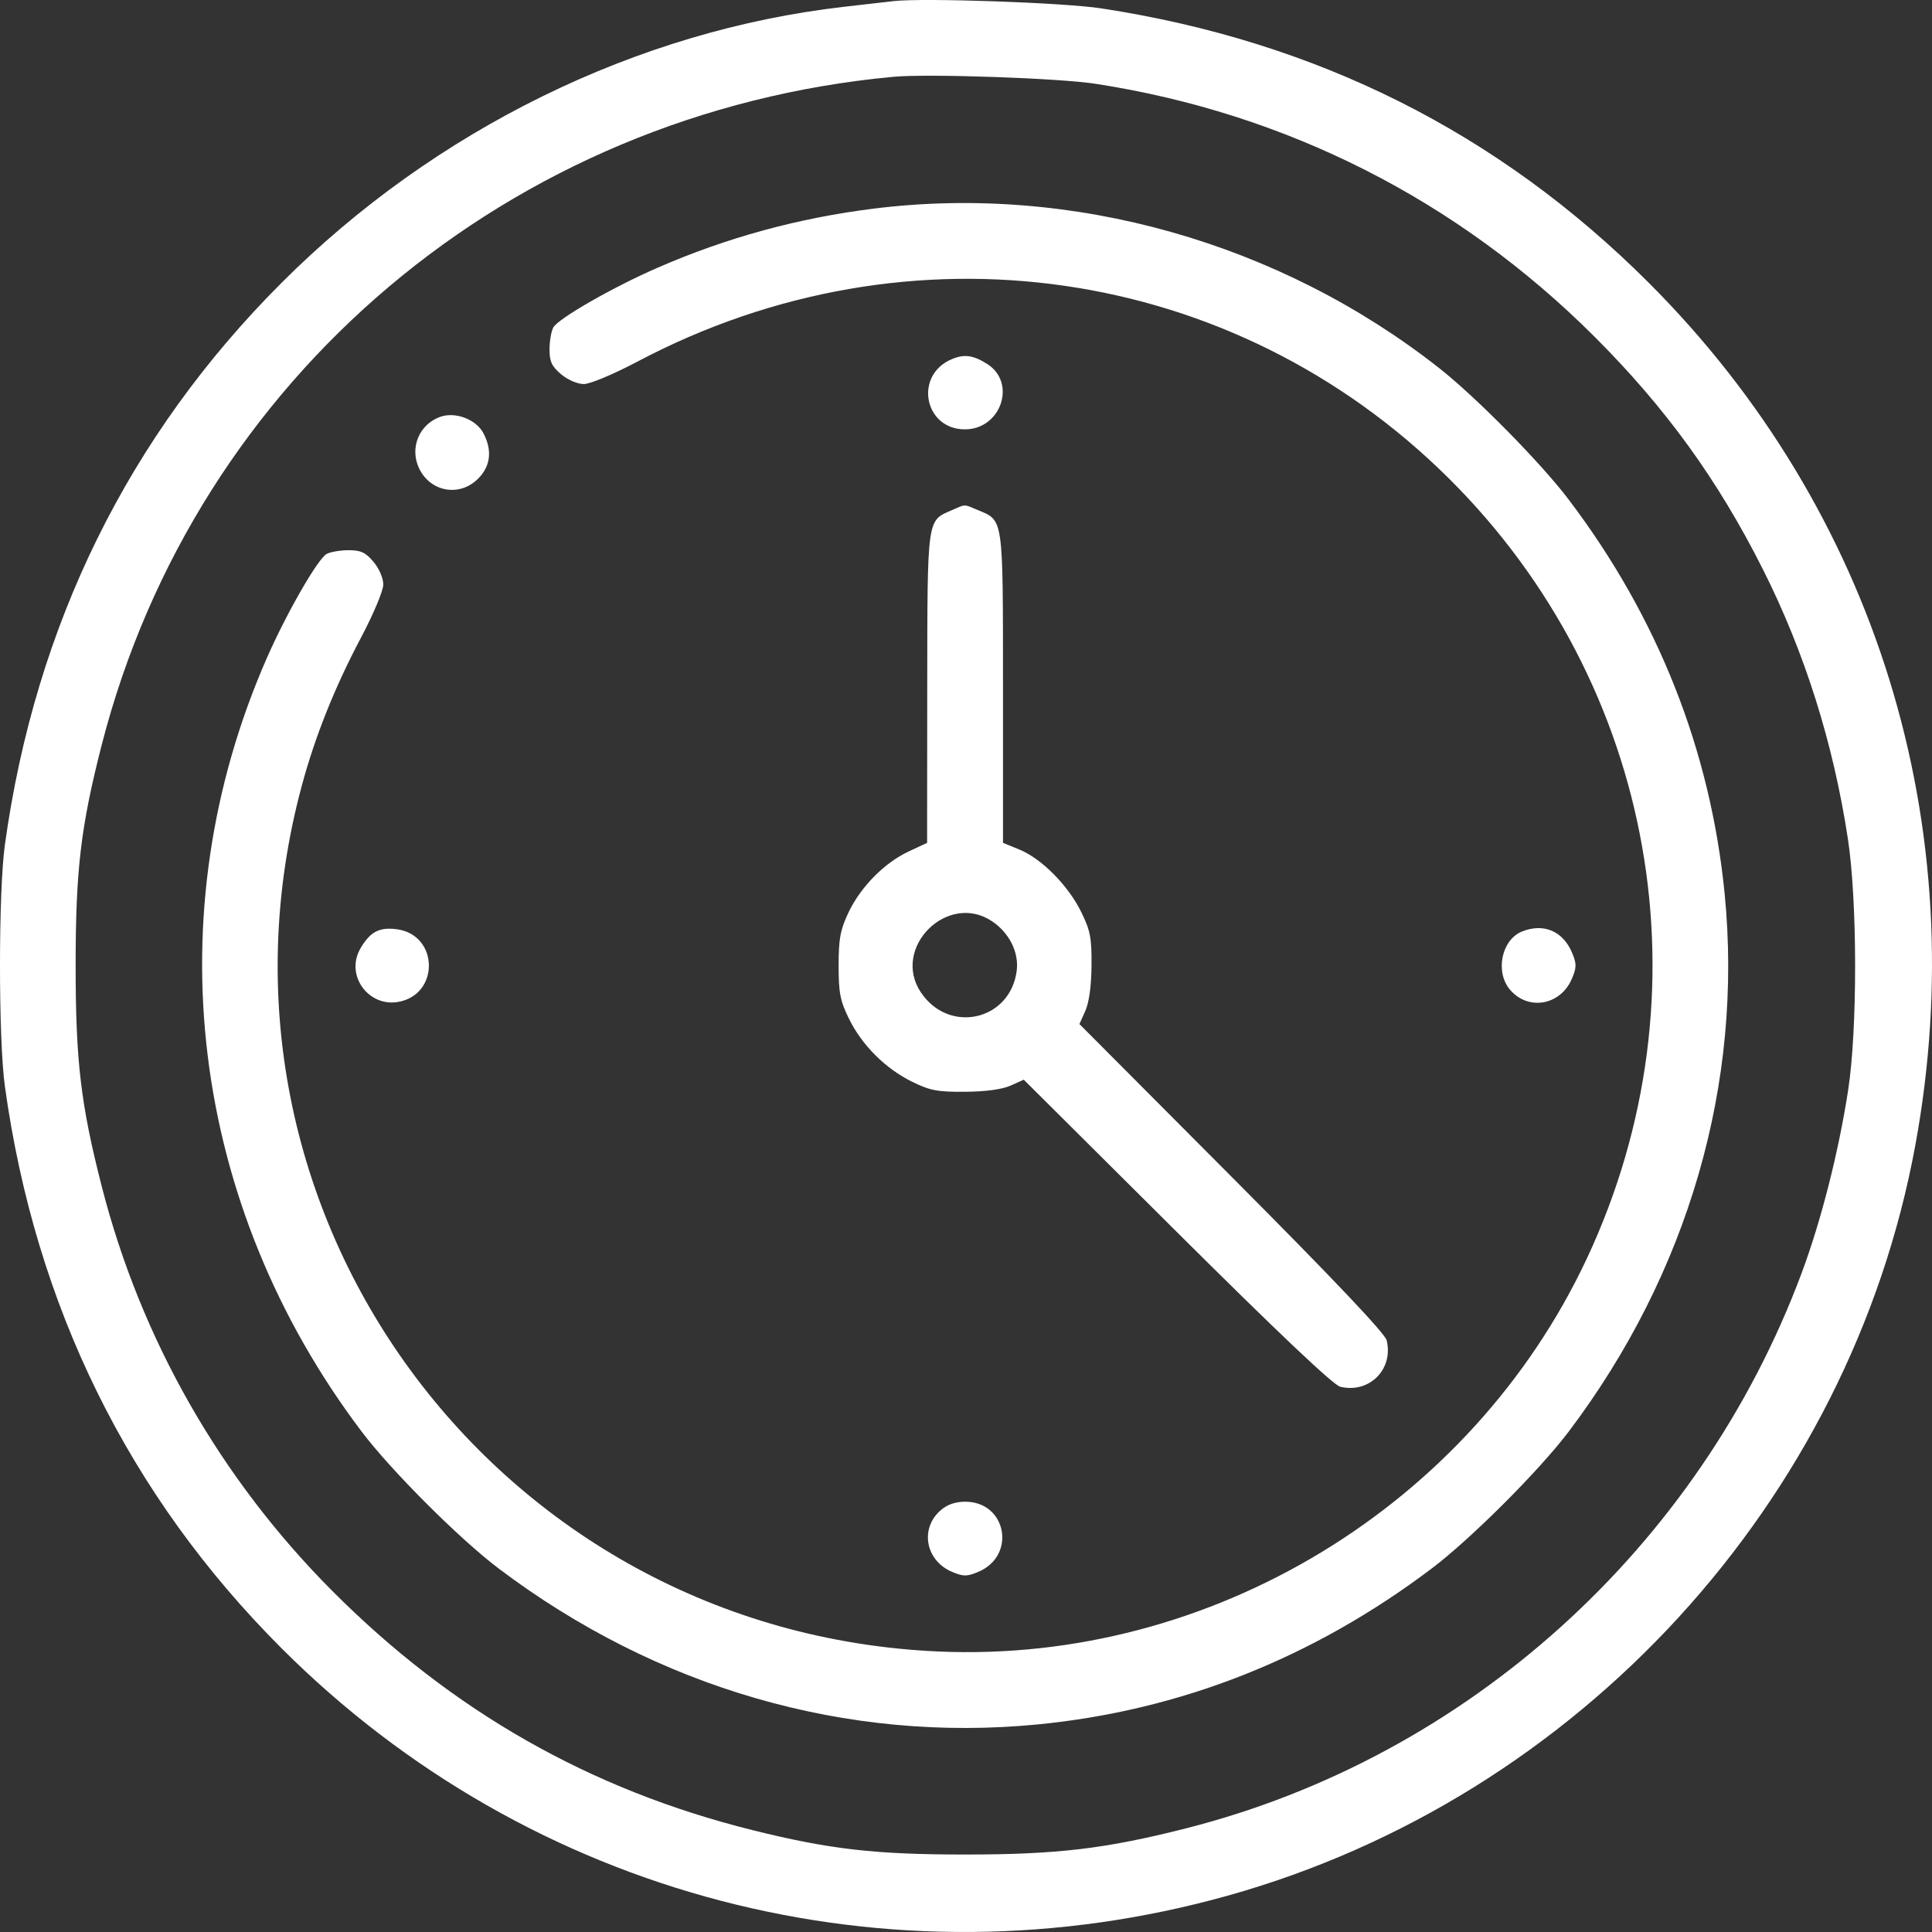<?xml version="1.0" encoding="UTF-8"?> <svg xmlns="http://www.w3.org/2000/svg" width="60" height="60" viewBox="0 0 60 60" fill="none"><rect x="0" y="0" width="60" height="60" fill="#333333" stroke="none"/> <path fill-rule="evenodd" clip-rule="evenodd" d="M27.745 0.035C27.519 0.061 26.833 0.14 26.22 0.21C19.787 0.944 13.507 4.023 8.75 8.777C3.993 13.53 1.097 19.41 0.152 26.233C-0.051 27.694 -0.051 32.278 0.152 33.738C1.097 40.561 3.993 46.441 8.75 51.195C16.468 58.907 27.603 61.817 38.13 58.871C49.032 55.821 57.445 46.641 59.481 35.573C61.305 25.661 58.27 15.842 51.199 8.777C46.53 4.11 40.879 1.28 34.199 0.26C33.029 0.081 28.658 -0.071 27.745 0.035ZM34.023 2.602C39.949 3.515 45.273 6.214 49.519 10.456C51.73 12.666 53.342 14.891 54.74 17.664C56.044 20.25 56.937 23.079 57.389 26.057C57.684 27.996 57.687 31.966 57.396 33.855C57.099 35.783 56.556 37.917 55.949 39.543C52.768 48.064 45.564 54.562 36.84 56.779C34.334 57.416 32.833 57.594 29.975 57.594C27.183 57.595 25.761 57.432 23.369 56.836C18.32 55.579 14.04 53.142 10.315 49.403C6.837 45.911 4.373 41.587 3.16 36.846C2.507 34.294 2.349 32.956 2.349 29.986C2.349 27.013 2.508 25.672 3.161 23.126C6.087 11.726 15.847 3.492 27.745 2.385C28.812 2.286 32.884 2.426 34.023 2.602ZM27.158 6.476C24.797 6.769 22.567 7.378 20.411 8.319C19.025 8.924 17.33 9.896 17.183 10.17C17.119 10.29 17.066 10.597 17.066 10.854C17.066 11.23 17.136 11.378 17.427 11.624C17.636 11.799 17.934 11.927 18.132 11.927C18.326 11.927 19.052 11.623 19.796 11.23C28.247 6.761 38.302 8.209 44.997 14.859C51.429 21.248 53.132 30.86 49.286 39.074C45.687 46.761 37.615 51.658 29.153 51.289C15.403 50.688 5.799 37.628 9.375 24.391C9.787 22.864 10.396 21.343 11.205 19.814C11.599 19.071 11.903 18.346 11.903 18.152C11.903 17.953 11.775 17.656 11.599 17.448C11.354 17.156 11.206 17.087 10.829 17.087C10.572 17.087 10.264 17.139 10.145 17.203C9.872 17.349 8.901 19.038 8.29 20.429C4.794 28.39 5.899 37.406 11.235 44.464C12.149 45.673 14.276 47.798 15.486 48.711C20.406 52.426 26.297 54.131 32.221 53.554C36.662 53.122 40.778 51.494 44.463 48.711C45.673 47.798 47.8 45.673 48.714 44.464C52.432 39.546 54.143 33.64 53.559 27.741C53.117 23.288 51.484 19.165 48.712 15.508C47.854 14.375 45.839 12.331 44.689 11.427C39.733 7.53 33.308 5.715 27.158 6.476ZM29.543 11.161C28.38 11.664 28.704 13.334 29.965 13.334C31.09 13.334 31.581 11.885 30.655 11.301C30.218 11.025 29.939 10.99 29.543 11.161ZM13.663 12.948C13.012 13.186 12.716 13.915 13.015 14.544C13.365 15.281 14.272 15.441 14.846 14.868C15.235 14.479 15.293 13.994 15.016 13.459C14.791 13.022 14.136 12.775 13.663 12.948ZM29.55 15.848C28.784 16.181 28.802 16.052 28.796 21.364L28.792 26.175L28.219 26.443C27.463 26.797 26.724 27.548 26.348 28.344C26.095 28.88 26.044 29.157 26.044 29.986C26.044 30.835 26.091 31.079 26.366 31.638C26.771 32.463 27.499 33.188 28.331 33.597C28.886 33.869 29.119 33.913 29.975 33.906C30.611 33.901 31.121 33.832 31.383 33.715L31.794 33.531L36.546 38.259C39.693 41.39 41.408 43.014 41.621 43.066C42.522 43.286 43.284 42.524 43.064 41.624C43.012 41.41 41.387 39.697 38.254 36.552L33.523 31.803L33.706 31.393C33.823 31.131 33.893 30.621 33.898 29.986C33.905 29.122 33.862 28.9 33.577 28.321C33.175 27.501 32.351 26.669 31.664 26.386L31.149 26.175L31.149 21.364C31.148 16.029 31.169 16.175 30.374 15.843C29.914 15.651 30.004 15.65 29.55 15.848ZM30.808 28.61C31.341 28.966 31.645 29.57 31.576 30.137C31.385 31.693 29.475 32.131 28.598 30.818C27.675 29.437 29.426 27.687 30.808 28.61ZM11.568 28.997C11.416 29.106 11.217 29.373 11.126 29.591C10.793 30.388 11.485 31.256 12.345 31.119C13.663 30.909 13.636 29.023 12.314 28.857C11.984 28.815 11.762 28.857 11.568 28.997ZM47.267 28.929C46.626 29.188 46.424 30.195 46.902 30.745C47.474 31.403 48.474 31.216 48.82 30.387C48.965 30.041 48.965 29.931 48.823 29.591C48.541 28.915 47.937 28.659 47.267 28.929ZM29.215 46.901C28.556 47.472 28.743 48.471 29.573 48.818C29.921 48.963 30.028 48.963 30.376 48.818C31.574 48.318 31.264 46.637 29.975 46.637C29.67 46.637 29.418 46.724 29.215 46.901Z" fill="white"></path> </svg> 